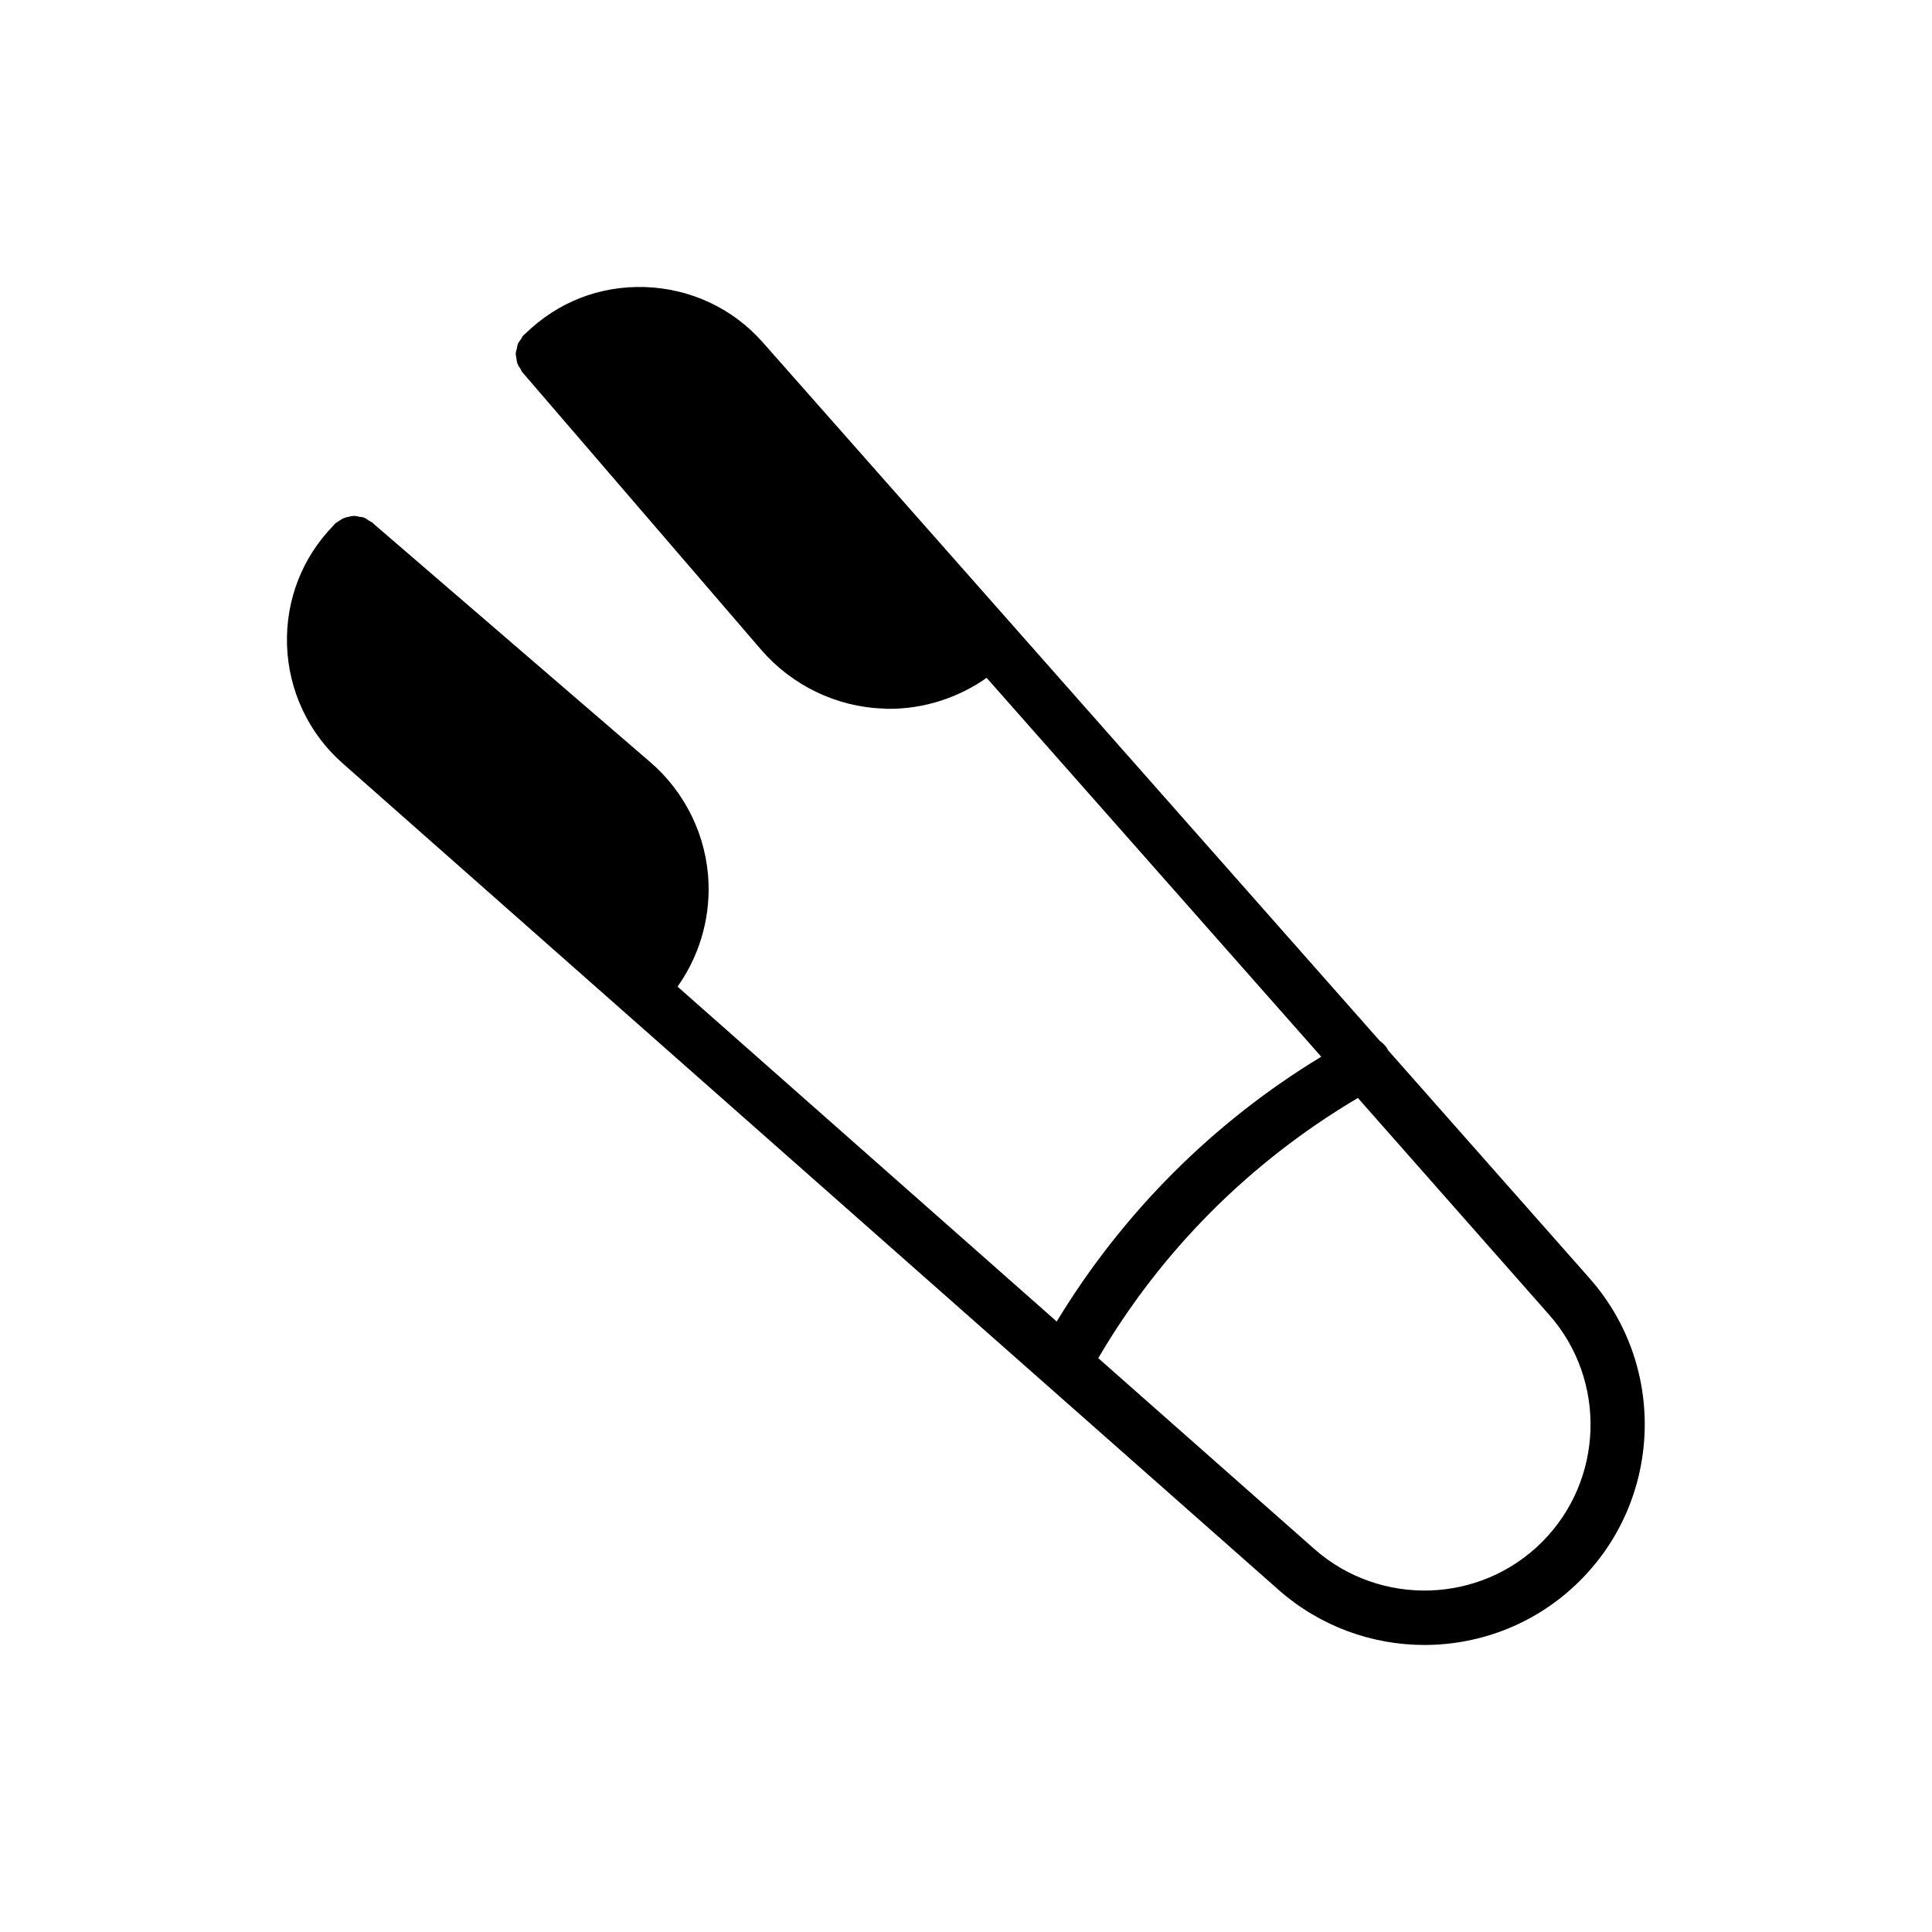 <?xml version="1.0" encoding="UTF-8"?>
<!-- Uploaded to: SVG Repo, www.svgrepo.com, Generator: SVG Repo Mixer Tools -->
<svg fill="#000000" width="800px" height="800px" version="1.1" viewBox="144 144 512 512" xmlns="http://www.w3.org/2000/svg">
 <path d="m565.32 482.84-53.477-60.527s0-0.07-0.07-0.145c-0.504-1.008-1.297-1.727-2.16-2.375l-163.45-185.04c-7.988-9.07-19.145-14.25-31.234-14.684-12.164-0.359-23.176 4.031-31.738 12.379-0.07 0-0.07 0-0.07 0.07-0.145 0.07-0.215 0.215-0.359 0.289-0.289 0.289-0.434 0.648-0.648 1.008-0.289 0.359-0.574 0.719-0.793 1.152-0.215 0.504-0.289 0.938-0.359 1.441-0.145 0.434-0.215 0.793-0.289 1.223 0 0.504 0.145 1.078 0.215 1.582 0.07 0.359 0.07 0.719 0.215 1.078 0.215 0.574 0.504 1.008 0.863 1.512 0.145 0.289 0.215 0.574 0.434 0.793l0.359 0.434 63.047 73.27c8.133 9.355 19.863 15.043 32.242 15.473 0.574 0.07 1.078 0.07 1.656 0.07 9.285 0 18.281-2.949 25.766-8.203l88.672 100.4c-28.719 17.418-52.684 41.457-70.102 70.172l-100.48-88.742c5.613-7.918 8.566-17.562 8.203-27.422-0.434-12.379-6.117-24.109-15.547-32.172l-73.195-63.047c0-0.07 0-0.07-0.07-0.07l-0.359-0.359c-0.215-0.145-0.504-0.215-0.719-0.359-0.504-0.359-1.008-0.719-1.582-0.938-0.359-0.07-0.719-0.145-1.078-0.145-0.504-0.145-1.078-0.289-1.656-0.215-0.359 0-0.719 0.145-1.152 0.215-0.504 0.07-1.008 0.215-1.441 0.434-0.434 0.145-0.793 0.504-1.223 0.719-0.289 0.289-0.648 0.359-0.938 0.648-0.145 0.145-0.215 0.289-0.359 0.359v0.07s-0.07 0-0.07 0.07c-8.277 8.492-12.668 19.719-12.309 31.668s5.688 23.391 14.684 31.309l248.09 219.09c11.012 9.715 24.832 14.609 38.648 14.609 14.969 0 30.012-5.758 41.312-17.129 21.734-21.734 22.887-56.859 2.519-79.961zm-12.668 69.812c-16.41 16.41-42.895 17.203-60.312 1.871l-57.289-50.598c16.699-28.5 40.305-52.109 68.805-68.949l50.668 57.434c15.332 17.348 14.539 43.832-1.871 60.242z"/>
</svg>